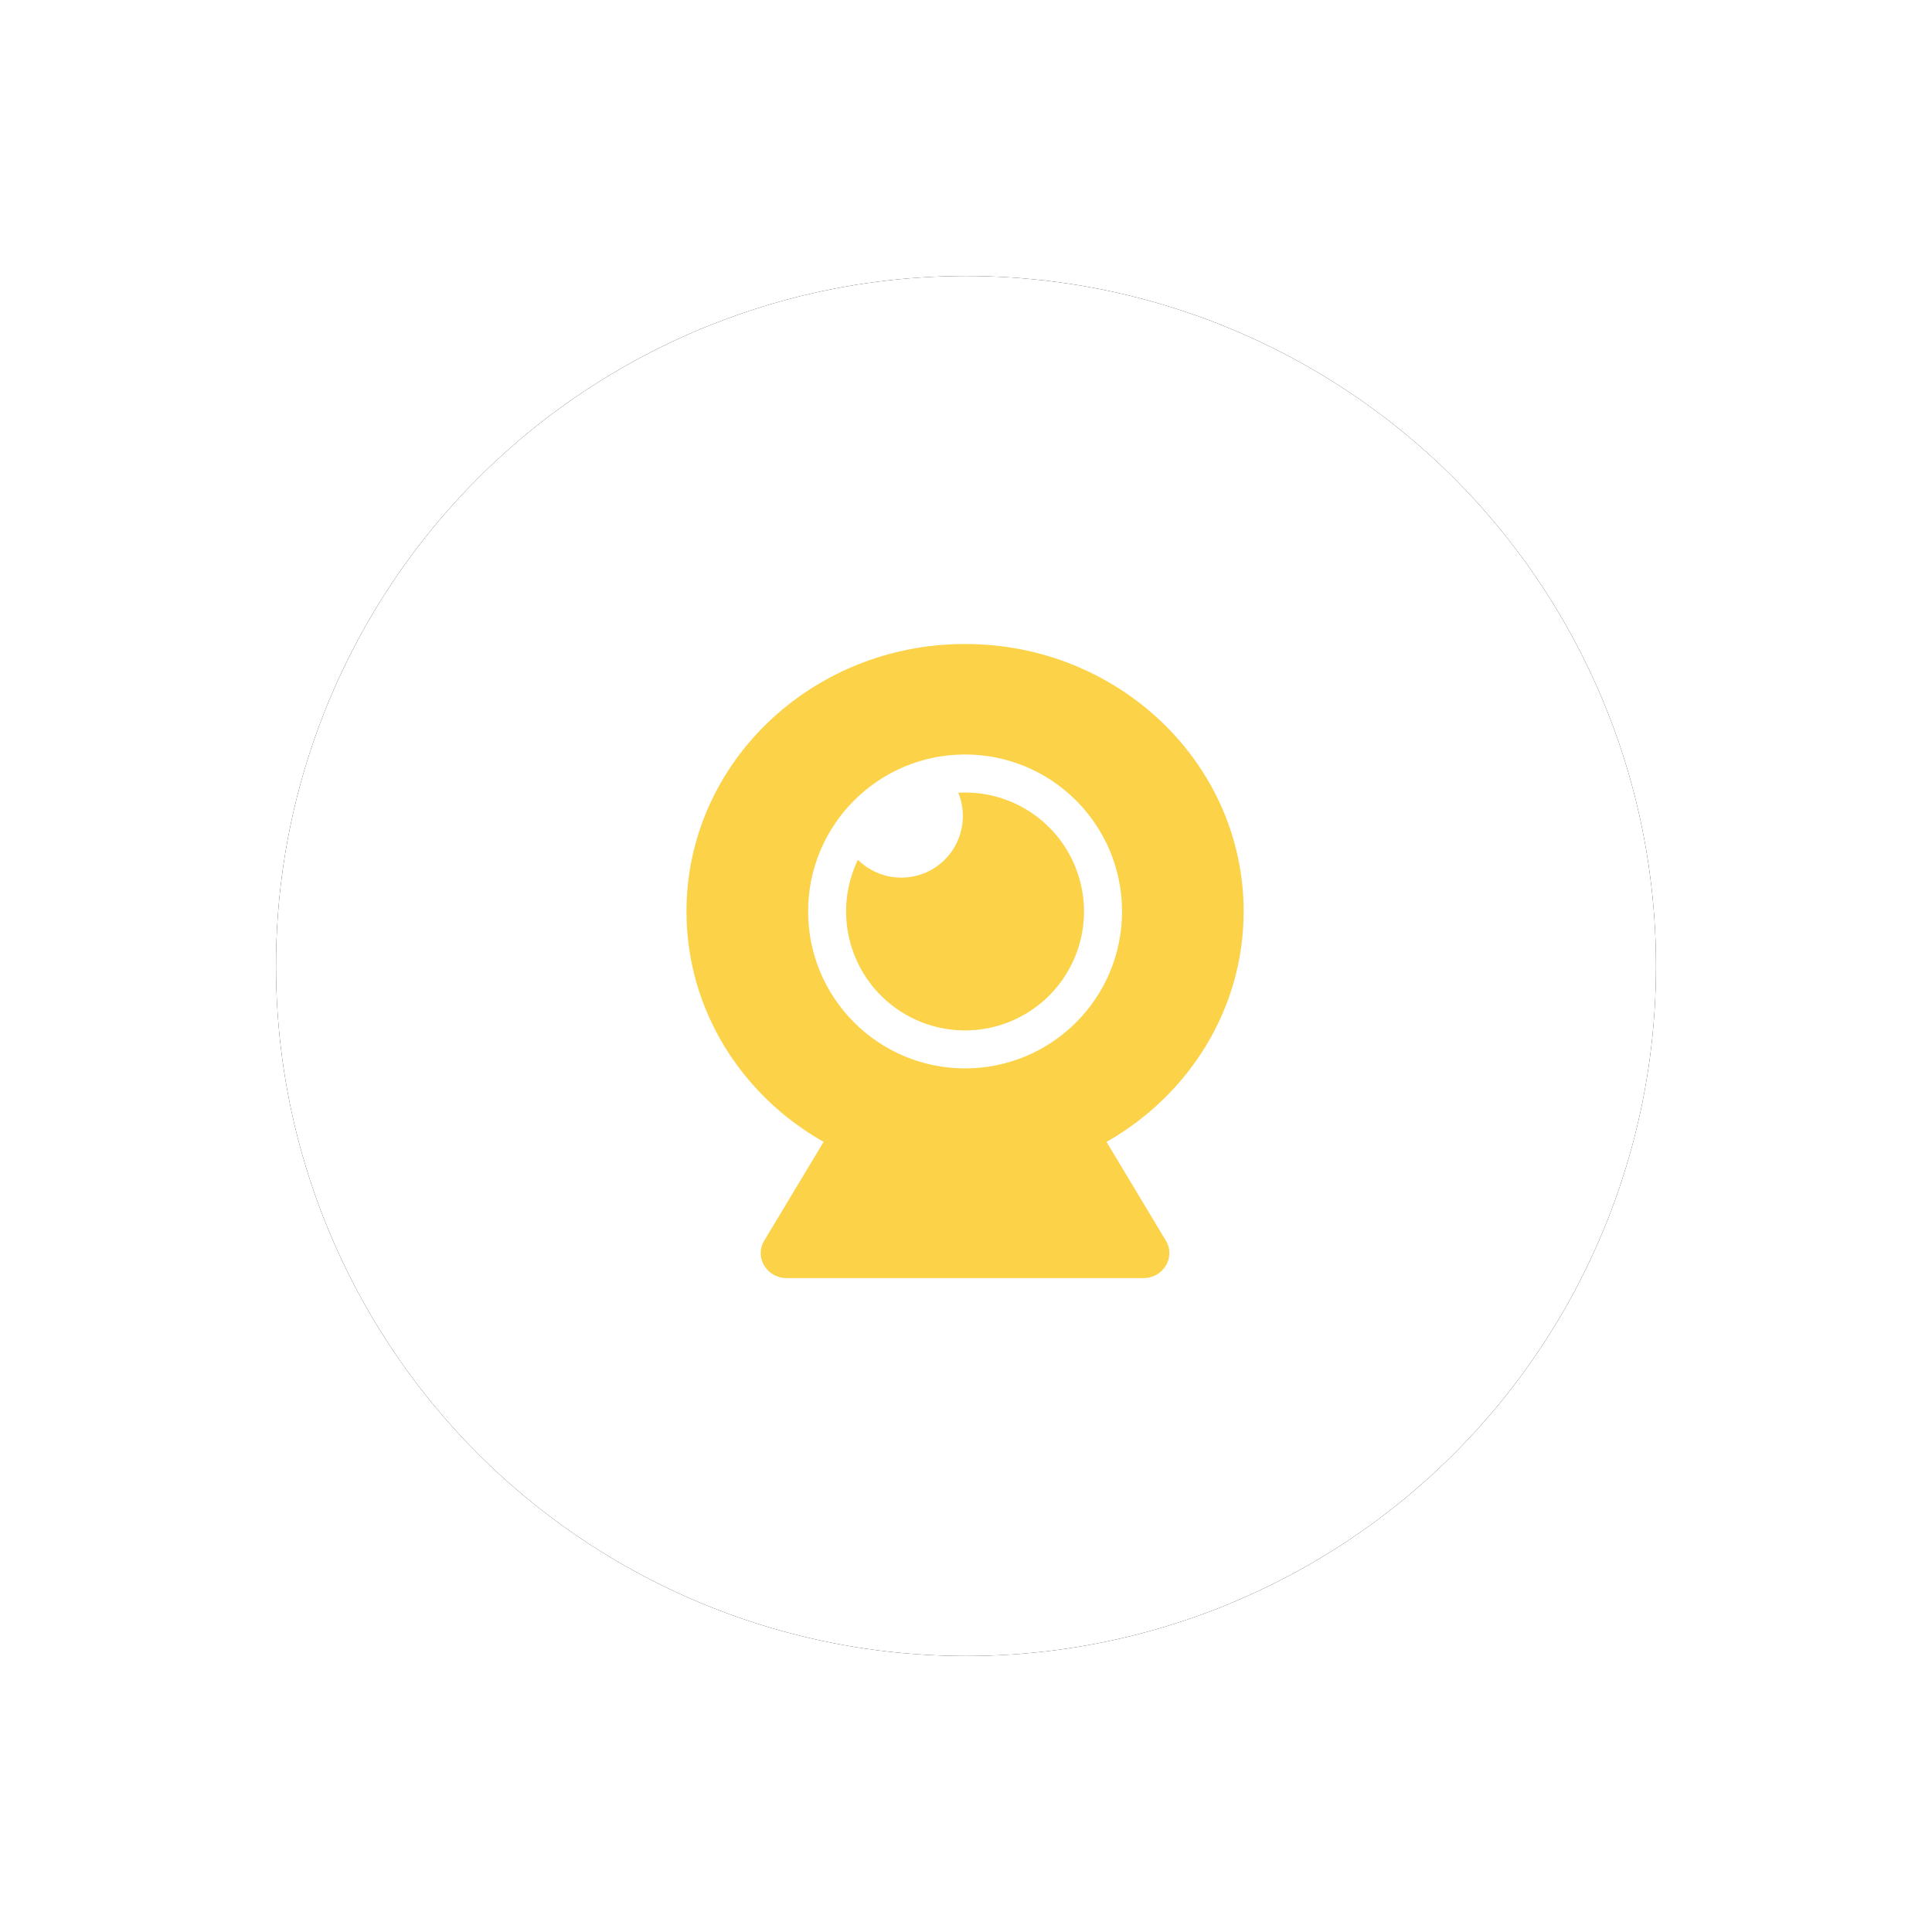<?xml version="1.0" encoding="UTF-8"?>
<svg width="105px" height="105px" viewBox="0 0 105 105" version="1.1" xmlns="http://www.w3.org/2000/svg" xmlns:xlink="http://www.w3.org/1999/xlink">
    <!-- Generator: Sketch 62 (91390) - https://sketch.com -->
    <title>编组 6</title>
    <desc>Created with Sketch.</desc>
    <defs>
        <circle id="path-1" cx="37.5" cy="37.5" r="37.5"></circle>
        <filter x="-30.0%" y="-30.0%" width="160.0%" height="160.0%" filterUnits="objectBoundingBox" id="filter-2">
            <feOffset dx="0" dy="0" in="SourceAlpha" result="shadowOffsetOuter1"></feOffset>
            <feGaussianBlur stdDeviation="7.5" in="shadowOffsetOuter1" result="shadowBlurOuter1"></feGaussianBlur>
            <feColorMatrix values="0 0 0 0 0.043   0 0 0 0 0.012   0 0 0 0 0.024  0 0 0 0.05 0" type="matrix" in="shadowBlurOuter1"></feColorMatrix>
        </filter>
    </defs>
    <g id="Page-1" stroke="none" stroke-width="1" fill="none" fill-rule="evenodd">
        <g id="矿山的" transform="translate(-1210, -298)">
            <g transform="translate(142, 111)" id="编组-2备份-2">
                <g transform="translate(1002, 202)">
                    <g id="编组-6" transform="translate(81, 0)">
                        <g id="椭圆形">
                            <use fill="black" fill-opacity="1" filter="url(#filter-2)" xlink:href="#path-1"></use>
                            <use fill="#FFFFFF" fill-rule="evenodd" xlink:href="#path-1"></use>
                        </g>
                        <g id="视频全景融合">
                            <circle id="椭圆形" fill="#FFFFFF" opacity="0" cx="37.5" cy="37.5" r="37.5"></circle>
                            <g id="编组" transform="translate(22.3, 20)" fill="#FBD248" fill-rule="nonzero">
                                <path d="M22.838,27.059 C27.294,24.526 30.289,19.866 30.289,14.536 C30.29,6.507 23.511,0 15.15,0 C6.788,0 0.009,6.507 0.009,14.536 C0.009,19.869 2.999,24.531 7.461,27.059 L4.235,32.426 C3.689,33.331 4.371,34.462 5.456,34.462 L24.839,34.462 C25.925,34.462 26.607,33.331 26.061,32.426 L22.838,27.059 Z M15.15,23.065 C10.439,23.065 6.62,19.247 6.62,14.535 C6.62,9.824 10.439,6.005 15.15,6.005 C19.861,6.005 23.68,9.824 23.68,14.535 C23.68,19.247 19.861,23.065 15.15,23.065 Z" id="形状"></path>
                                <path d="M15.15,8.072 C15.025,8.072 14.902,8.076 14.78,8.082 C15.384,9.555 14.866,11.25 13.543,12.134 C12.22,13.019 10.456,12.848 9.326,11.727 C8.074,14.322 8.691,17.432 10.838,19.354 C12.985,21.275 16.145,21.543 18.585,20.012 C21.026,18.48 22.158,15.518 21.361,12.749 C20.564,9.979 18.031,8.072 15.15,8.072 L15.15,8.072 Z" id="路径"></path>
                            </g>
                        </g>
                    </g>
                </g>
            </g>
        </g>
    </g>
</svg>